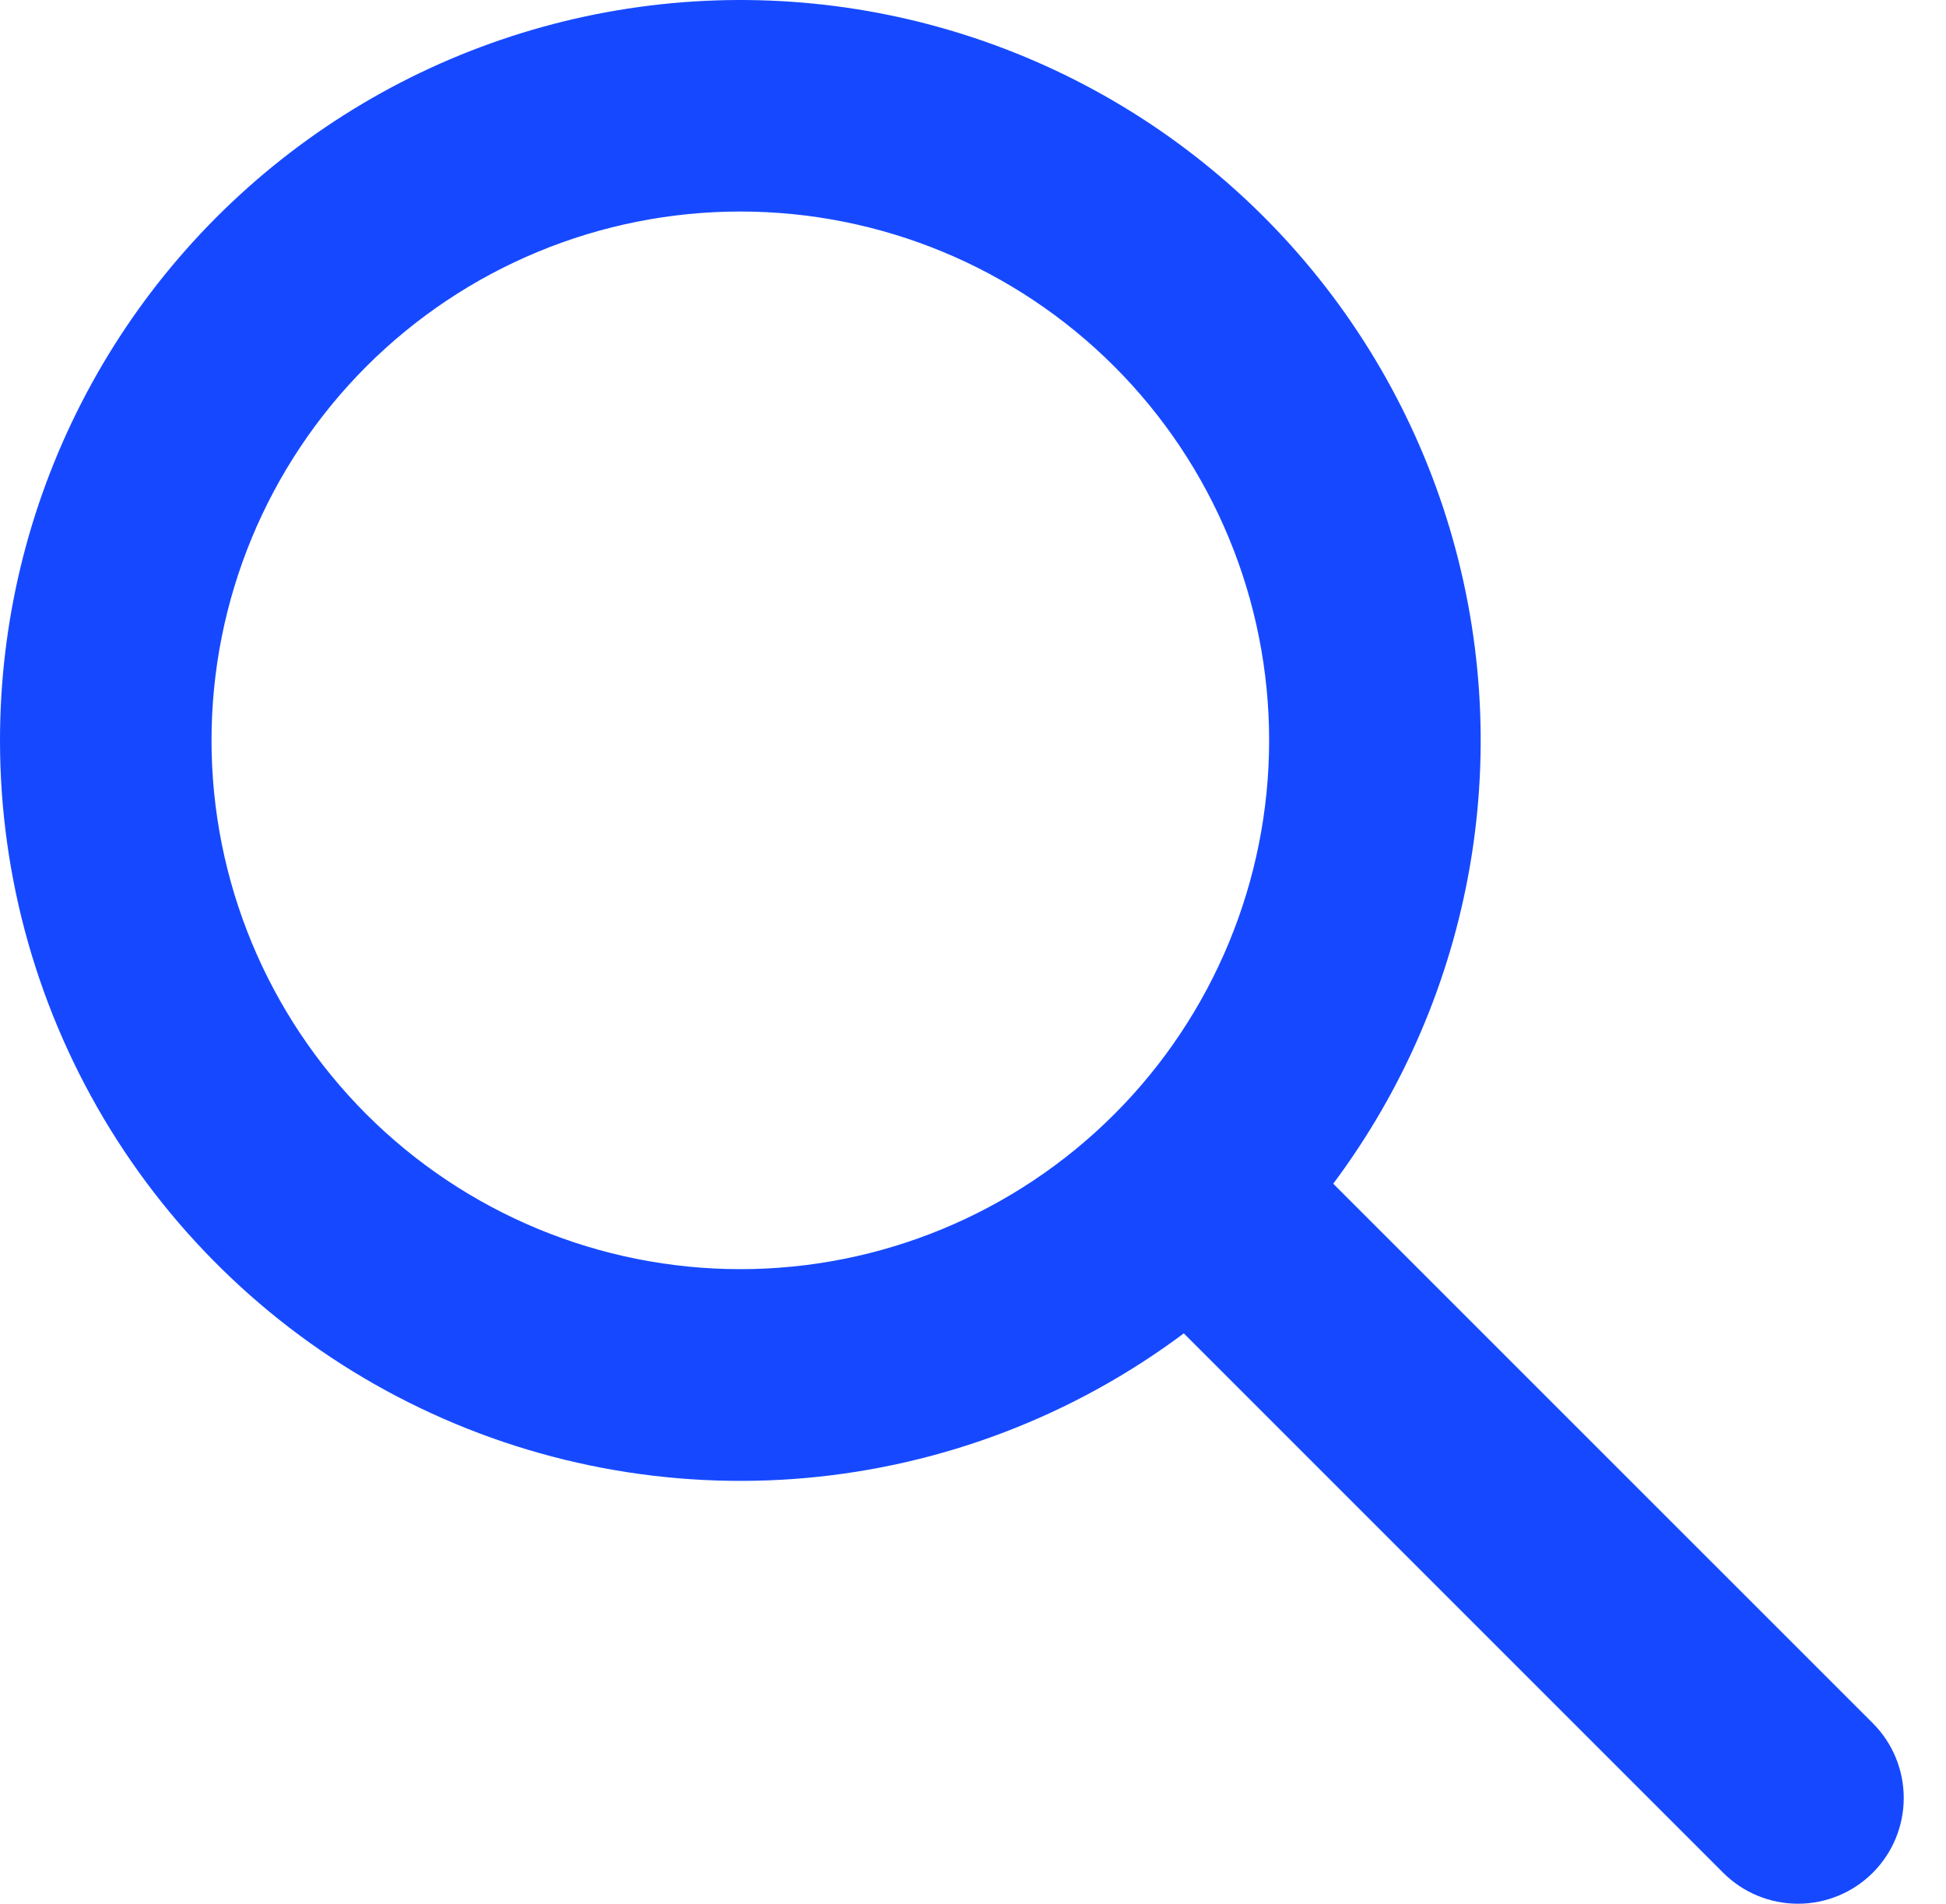 <svg xmlns="http://www.w3.org/2000/svg" width="46" height="45" viewBox="0 0 46 45" fill="none"><path fill-rule="evenodd" clip-rule="evenodd" d="M17.5 5C14.185 5 11.006 6.317 8.661 8.661C6.317 11.005 5 14.185 5 17.5C5 20.816 6.317 23.995 8.661 26.339C11.006 28.683 14.185 30 17.5 30C20.816 30 23.995 28.683 26.339 26.339C28.683 23.995 30 20.816 30 17.5C30 14.185 28.683 11.005 26.339 8.661C23.995 6.317 20.816 5 17.5 5ZM5.51464e-07 17.5C5.27458e-06 14.728 0.658 11.996 1.921 9.529C3.184 7.061 5.015 4.929 7.263 3.307C9.511 1.685 12.112 0.621 14.852 0.202C17.592 -0.218 20.392 0.019 23.023 0.894C25.653 1.769 28.038 3.256 29.981 5.233C31.924 7.209 33.37 9.619 34.199 12.264C35.028 14.909 35.218 17.713 34.751 20.446C34.284 23.178 33.175 25.761 31.515 27.98L44.268 40.731C44.737 41.199 45.001 41.835 45.001 42.499C45.002 43.162 44.738 43.798 44.27 44.267C43.801 44.736 43.165 45 42.502 45C41.838 45 41.202 44.737 40.733 44.268L27.983 31.518C25.382 33.464 22.29 34.647 19.055 34.936C15.819 35.224 12.567 34.606 9.662 33.151C6.758 31.697 4.316 29.462 2.609 26.698C0.903 23.933 -0.001 20.749 5.51464e-07 17.5Z" fill="#1649FF"></path></svg>